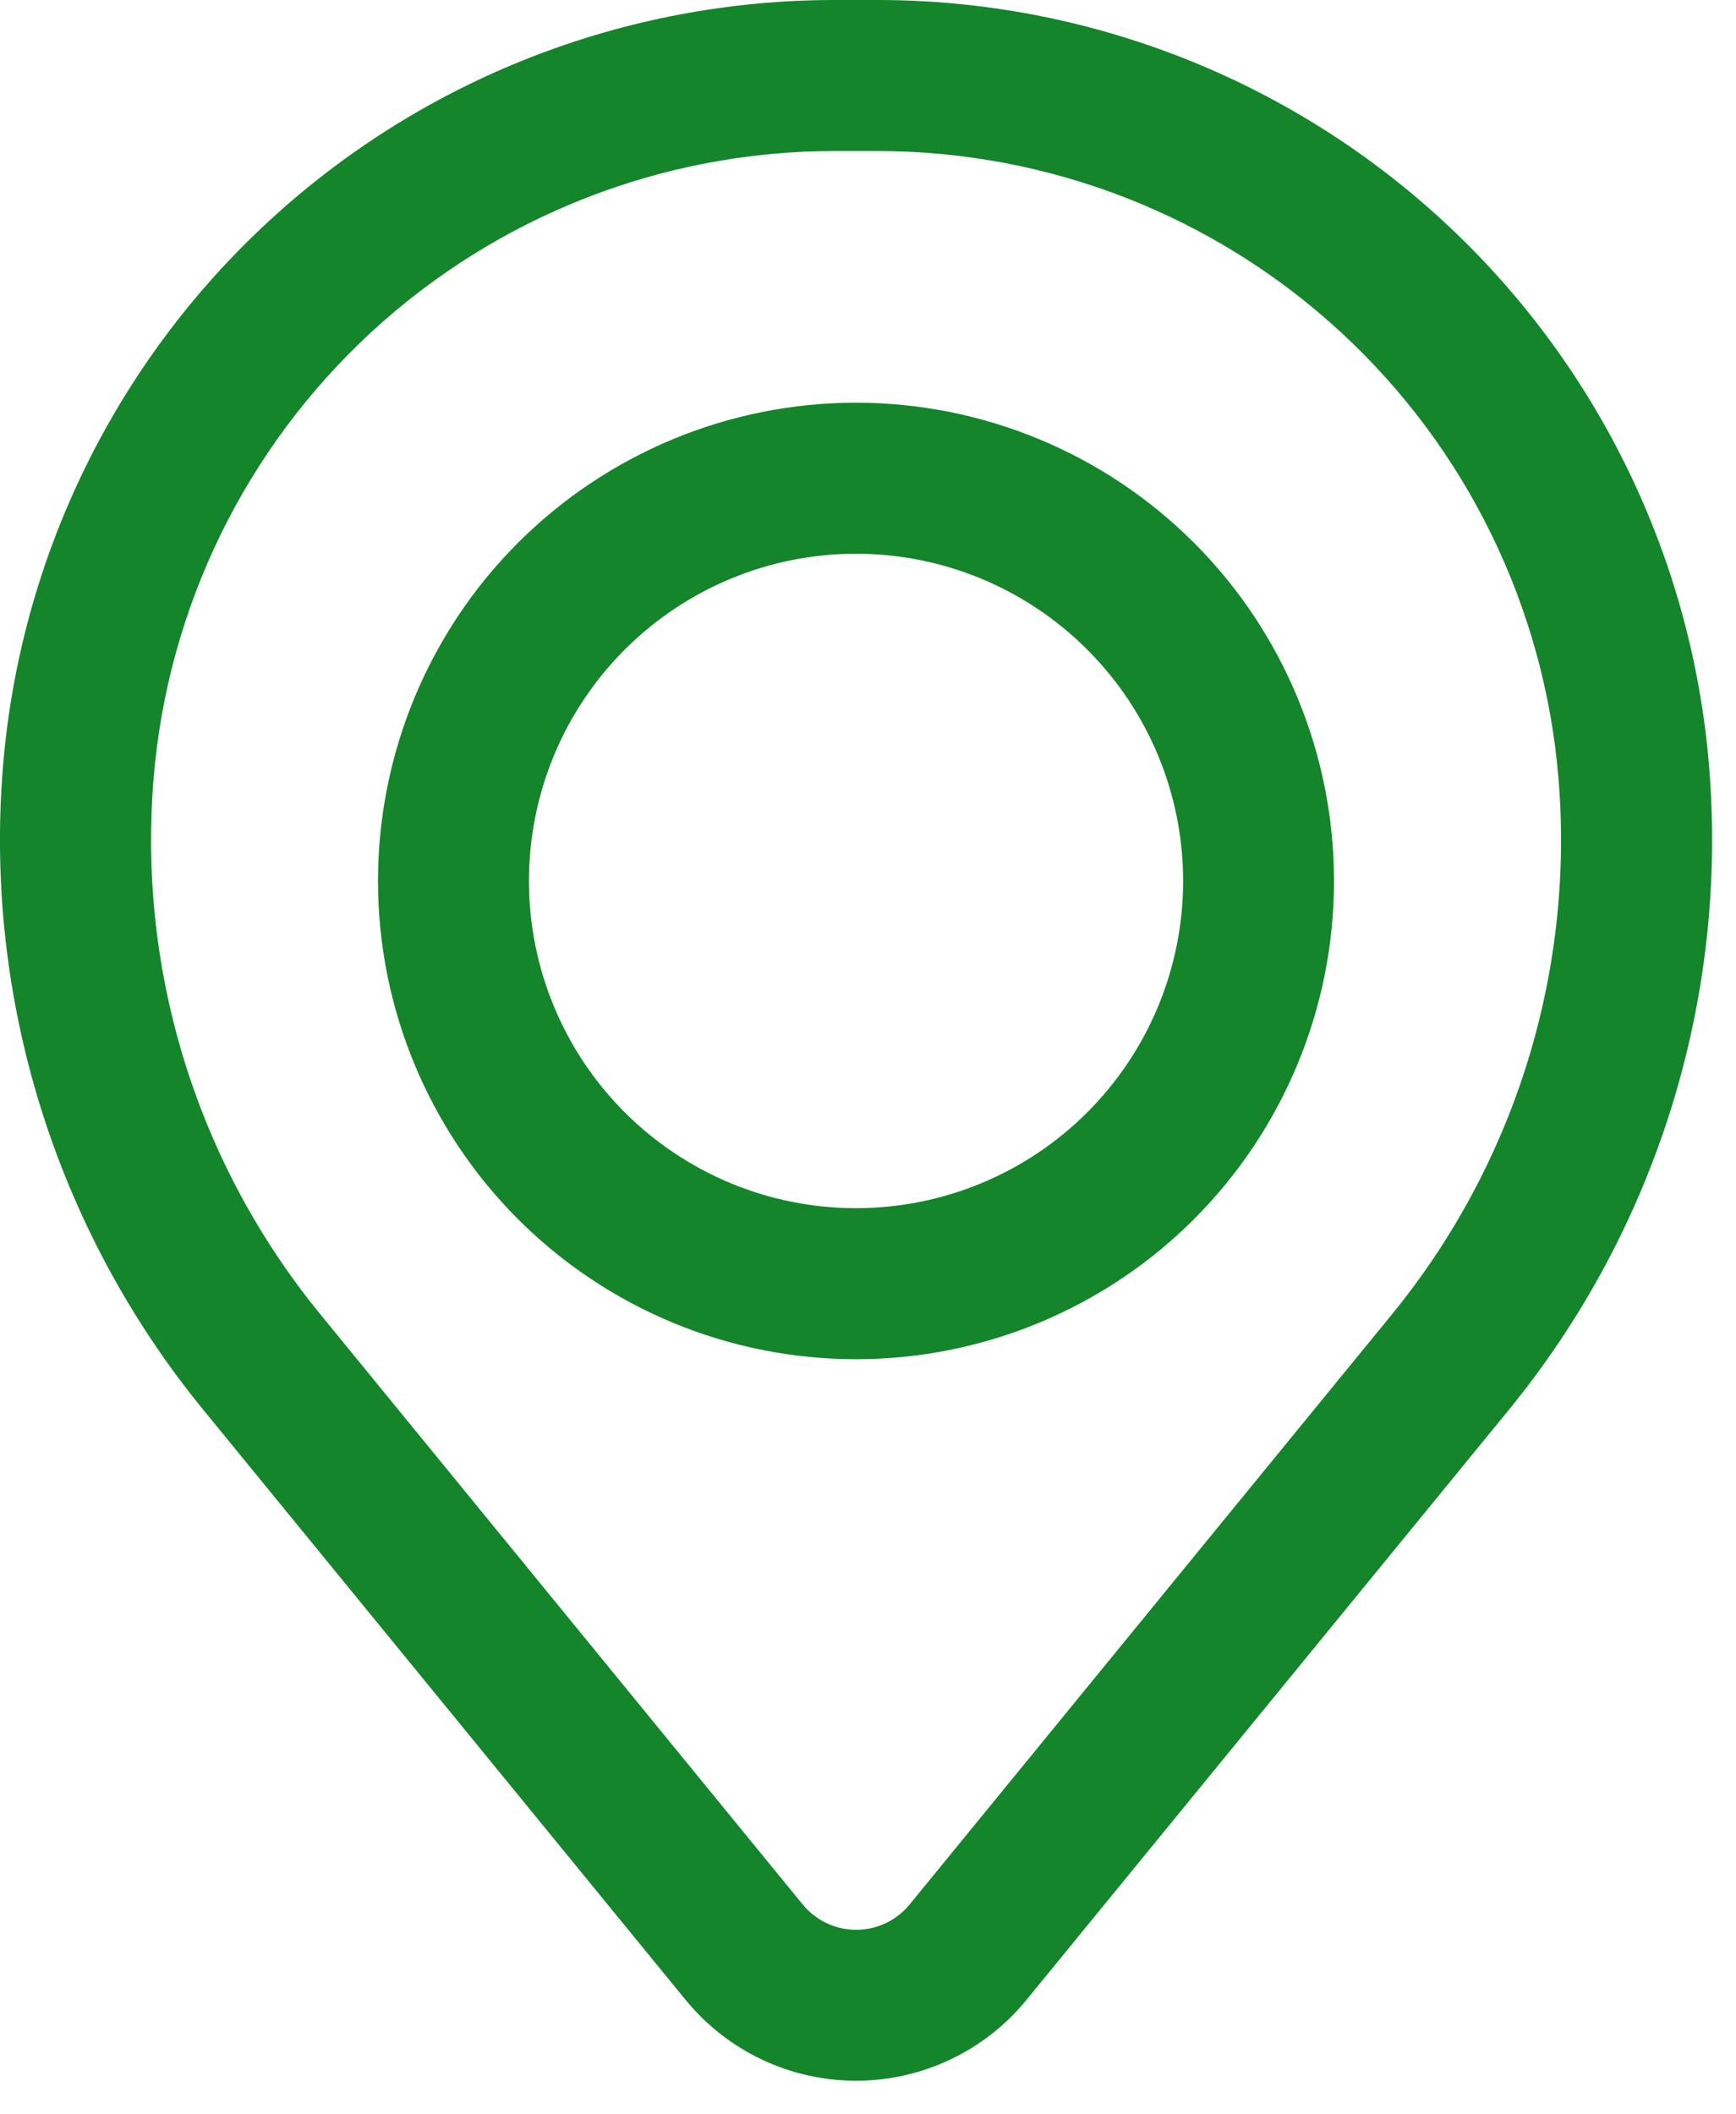 <svg width="23" height="28" viewBox="0 0 23 28" fill="none" xmlns="http://www.w3.org/2000/svg">
<path fill-rule="evenodd" clip-rule="evenodd" d="M5.008 11.667C5.008 9.987 5.675 8.376 6.863 7.188C8.051 6.001 9.661 5.333 11.341 5.333C13.021 5.333 14.632 6.001 15.819 7.188C17.007 8.376 17.674 9.987 17.674 11.667C17.674 13.346 17.007 14.957 15.819 16.145C14.632 17.333 13.021 18 11.341 18C9.661 18 8.051 17.333 6.863 16.145C5.675 14.957 5.008 13.346 5.008 11.667ZM11.341 7.333C10.192 7.333 9.09 7.79 8.277 8.603C7.464 9.415 7.008 10.517 7.008 11.667C7.008 12.816 7.464 13.918 8.277 14.731C9.09 15.543 10.192 16 11.341 16C12.49 16 13.593 15.543 14.405 14.731C15.218 13.918 15.675 12.816 15.675 11.667C15.675 10.517 15.218 9.415 14.405 8.603C13.593 7.79 12.49 7.333 11.341 7.333Z" fill="#14852A"/>
<path fill-rule="evenodd" clip-rule="evenodd" d="M0.04 10.143C0.269 7.379 1.528 4.801 3.568 2.923C5.608 1.044 8.28 0.001 11.054 0H11.63C14.403 0.001 17.075 1.044 19.115 2.923C21.155 4.801 22.415 7.379 22.643 10.143C22.897 13.222 21.946 16.279 19.99 18.671L13.599 26.485C13.326 26.82 12.981 27.089 12.591 27.274C12.2 27.459 11.774 27.555 11.342 27.555C10.91 27.555 10.483 27.459 10.093 27.274C9.702 27.089 9.358 26.82 9.084 26.485L2.694 18.671C0.738 16.279 -0.214 13.222 0.04 10.143ZM11.054 2C8.783 2.001 6.595 2.856 4.924 4.394C3.254 5.933 2.222 8.043 2.035 10.307C1.823 12.869 2.615 15.414 4.243 17.404L10.634 25.22C10.72 25.325 10.828 25.41 10.951 25.468C11.073 25.526 11.207 25.556 11.343 25.556C11.479 25.556 11.613 25.526 11.736 25.468C11.858 25.41 11.966 25.325 12.052 25.22L18.443 17.404C20.07 15.413 20.861 12.869 20.648 10.307C20.461 8.043 19.43 5.932 17.759 4.394C16.088 2.855 13.9 2.001 11.628 2H11.054Z" fill="#14852A"/>
</svg>

